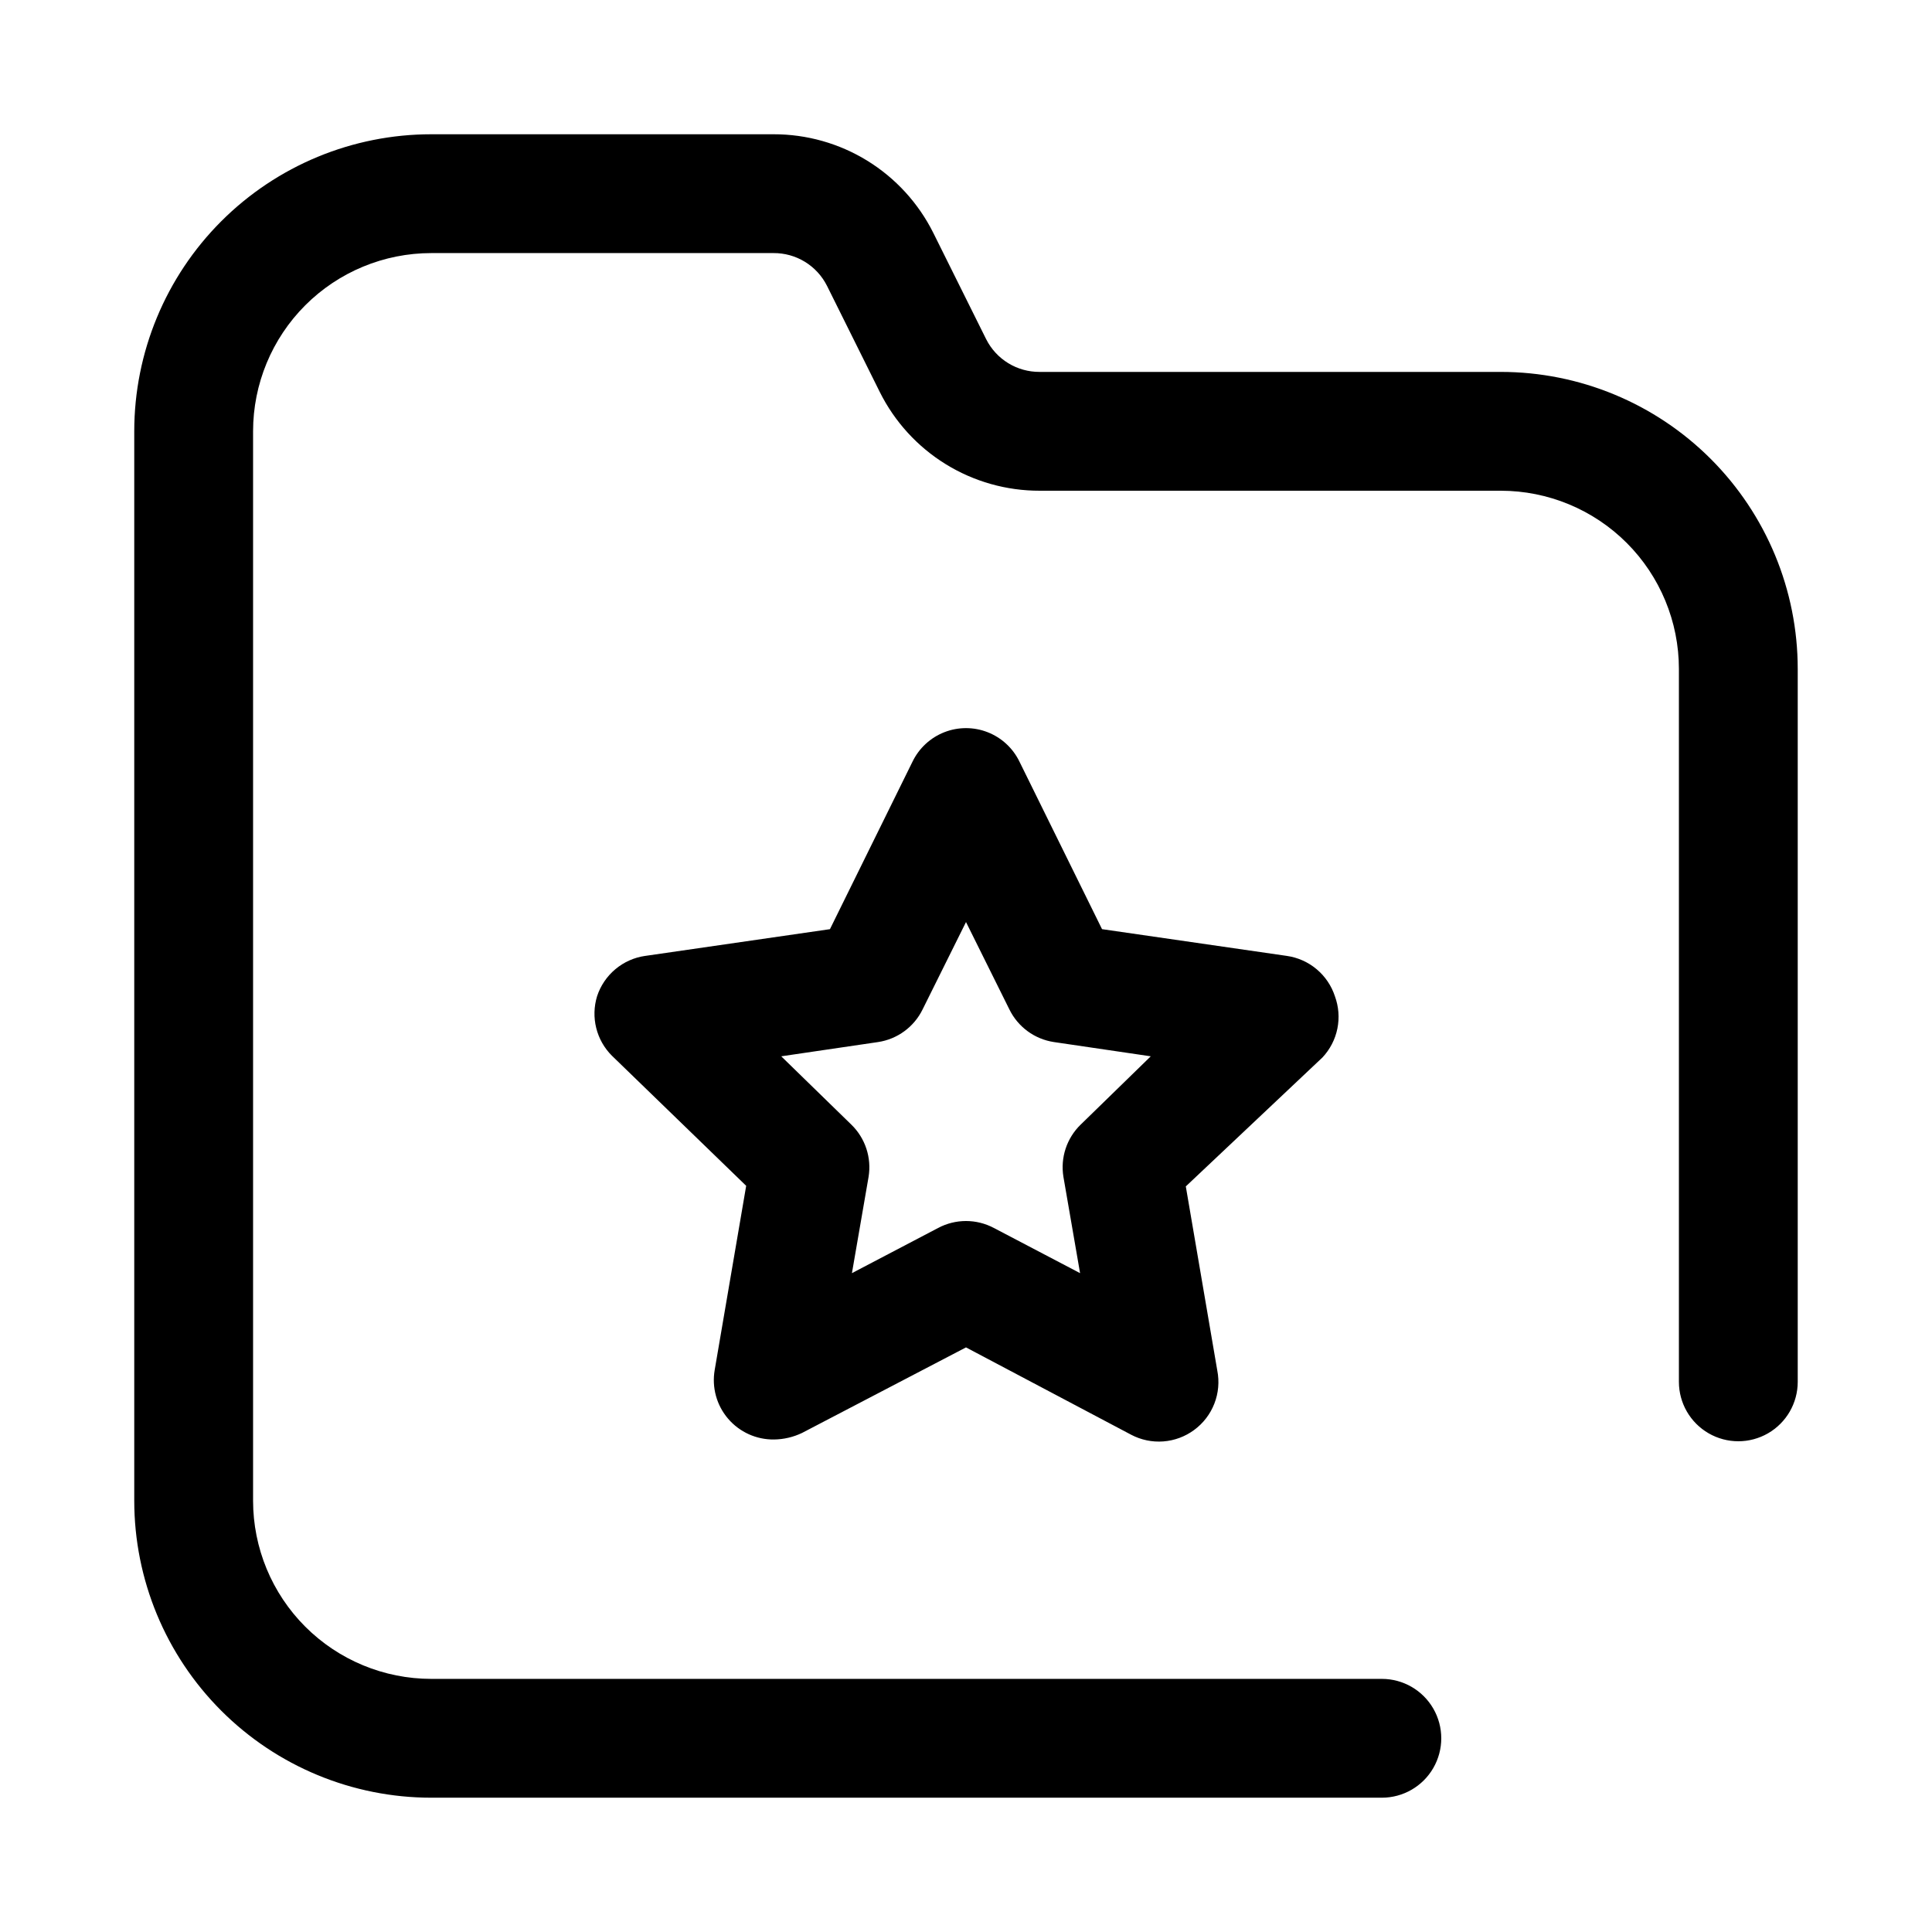 <?xml version="1.0" encoding="UTF-8"?>
<!-- Uploaded to: SVG Repo, www.svgrepo.com, Generator: SVG Repo Mixer Tools -->
<svg fill="#000000" width="800px" height="800px" version="1.1" viewBox="144 144 512 512" xmlns="http://www.w3.org/2000/svg">
 <path d="m497.77 408.03c-0.914-2.797-2.59-5.285-4.848-7.176-2.254-1.895-4.992-3.117-7.906-3.531l-48.965-7.086-21.883-44.395c-1.727-3.566-4.738-6.352-8.43-7.797-3.691-1.445-7.789-1.445-11.48 0-3.691 1.445-6.699 4.231-8.43 7.797l-21.883 44.398-48.965 7.086v-0.004c-2.914 0.414-5.652 1.637-7.906 3.531-2.254 1.891-3.934 4.379-4.848 7.176-0.832 2.734-0.91 5.644-0.215 8.418 0.691 2.773 2.129 5.309 4.152 7.328l35.582 34.48-8.344 48.805c-0.797 4.617 0.5 9.348 3.547 12.906 3.043 3.562 7.512 5.582 12.195 5.516 2.562-0.035 5.09-0.625 7.402-1.734l43.453-22.672 43.77 23.145h-0.004c2.621 1.379 5.574 1.996 8.527 1.773 2.953-0.223 5.781-1.273 8.164-3.031 2.414-1.77 4.273-4.191 5.359-6.981 1.09-2.789 1.359-5.828 0.781-8.766l-8.344-48.805 36.207-34.164c2.004-2.133 3.375-4.777 3.957-7.641 0.586-2.863 0.359-5.836-0.648-8.578zm-67.383 34.008h-0.004c-3.695 3.594-5.402 8.766-4.562 13.855l4.41 25.504-22.828-11.965h-0.004c-4.625-2.465-10.176-2.465-14.801 0l-22.828 11.965 4.41-25.504c0.836-5.09-0.867-10.262-4.566-13.855l-18.578-18.105 25.664-3.777c5.117-0.77 9.535-4.008 11.805-8.66l11.496-23.145 11.492 23.145c2.273 4.652 6.688 7.891 11.809 8.66l25.664 3.777zm190.03-120.76v188.93c0 5.625-3 10.82-7.871 13.633-4.871 2.812-10.871 2.812-15.742 0-4.871-2.812-7.875-8.008-7.875-13.633v-188.93c0-12.527-4.977-24.539-13.832-33.398-8.859-8.855-20.871-13.832-33.398-13.832h-122.18c-8.789 0.016-17.414-2.422-24.895-7.039-7.484-4.617-13.527-11.23-17.457-19.098l-14.012-28.184v0.004c-1.32-2.621-3.344-4.82-5.848-6.352s-5.387-2.328-8.32-2.309h-90.688c-12.527 0-24.539 4.977-33.398 13.832-8.855 8.859-13.832 20.871-13.832 33.398v283.39c0 12.527 4.977 24.539 13.832 33.398 8.859 8.855 20.871 13.832 33.398 13.832h251.91c5.625 0 10.82 3.004 13.633 7.875 2.812 4.871 2.812 10.871 0 15.742-2.812 4.871-8.008 7.871-13.633 7.871h-251.91c-20.875 0-40.898-8.293-55.664-23.055-14.762-14.766-23.055-34.785-23.055-55.664v-283.39c0-20.875 8.293-40.898 23.055-55.664 14.766-14.762 34.789-23.055 55.664-23.055h90.688c8.793-0.016 17.414 2.418 24.898 7.035 7.481 4.621 13.523 11.234 17.453 19.102l14.012 28.184v-0.004c1.32 2.621 3.348 4.82 5.852 6.352 2.504 1.527 5.383 2.328 8.316 2.309h122.18c20.879 0 40.898 8.293 55.664 23.055 14.762 14.766 23.055 34.785 23.055 55.664z"/>
</svg>